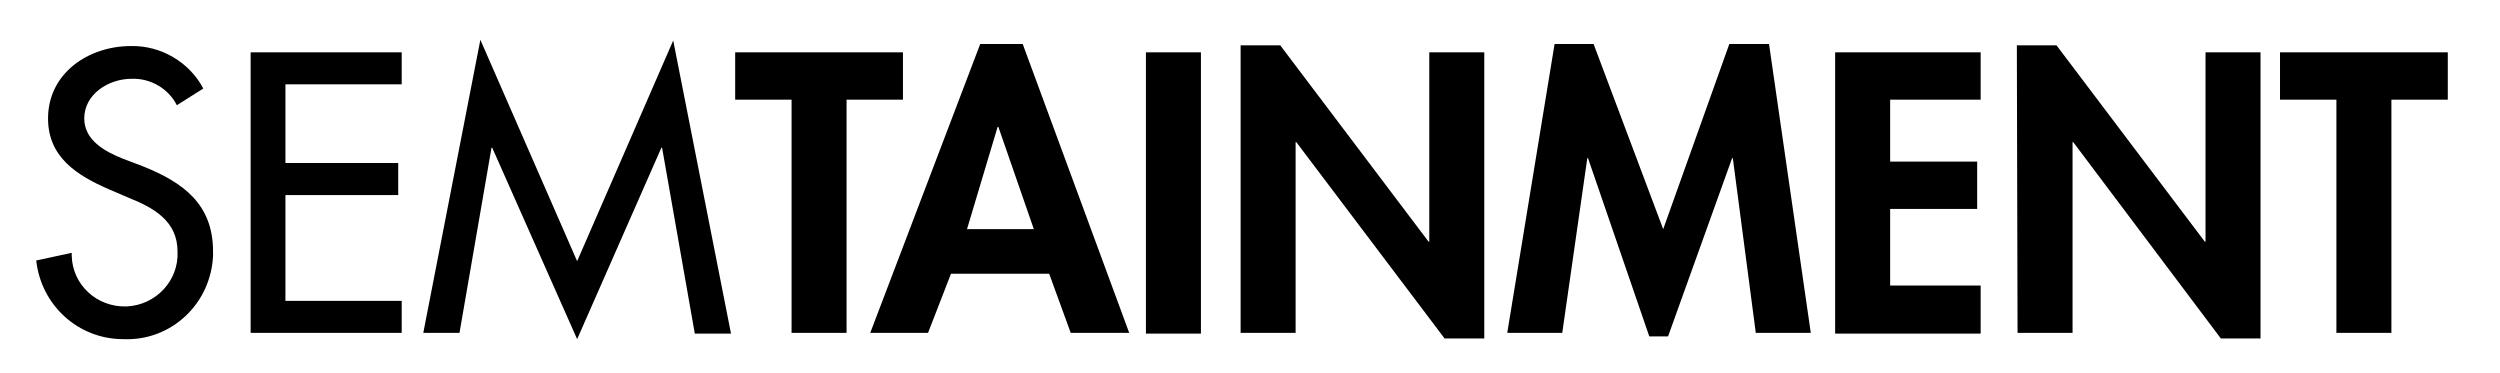 <svg xmlns="http://www.w3.org/2000/svg" viewBox="0 0 359.1 53.6" style="enable-background:new 0 0 359.1 53.6" xml:space="preserve"><path d="M29.201 12.716c-2-3.8-6.1-6.2-10.4-6.1-6.1 0-11.9 3.9-11.9 10.4 0 5.6 4.2 8.2 8.8 10.2l2.8 1.2c3.5 1.4 7 3.3 7 7.7.2 4.2-3.1 7.7-7.3 7.9h-.1c-4.2.1-7.7-3.1-7.8-7.3v-.4l-5.1 1.1c.7 6.4 6 11.3 12.5 11.3 6.9.3 12.6-5.1 12.9-12v-.6c0-6.8-4.3-9.9-10-12.2l-2.9-1.1c-2.5-1-5.6-2.6-5.6-5.8 0-3.5 3.5-5.7 6.8-5.7 2.7-.1 5.3 1.4 6.5 3.8l3.8-2.4zm6.8 35.1h21.7v-4.6h-16.7v-15.2h16.2v-4.6h-16.2v-11.3h16.7v-4.6h-21.7v40.3zm46.9.9 12.1-27.5h.1l4.7 26.7h5.2l-8.3-42.1-13.8 31.7-13.9-31.8-8.2 42.1h5.2l4.6-26.6h.1l12.2 27.5zm38.7-34.4h8.1v-6.8h-24.1v6.8h8.1v33.5h7.9v-33.5zm29.1 25 3.1 8.5h8.4l-15.3-41.5h-6.1l-15.8 41.5h8.3l3.3-8.5h14.1zm-2.2-6.4h-9.6l4.4-14.7h.1l5.1 14.7zm24-25.4h-7.9v40.4h7.9v-40.4zm5.7 40.3h7.9v-27.4h.1l21.3 28.2h5.7v-41.1h-7.9v27.2h-.1l-21.3-28.2h-5.7v41.3zm74 0h7.9l-6-41.5h-5.7l-9.5 26.6-10-26.6h-5.6l-6.8 41.5h7.9l3.6-25.1h.1l8.8 25.6h2.7l9.2-25.6h.1l3.3 25.1zm32.3-33.5v-6.8h-20.9v40.4h20.9v-6.9h-13v-11h12.5v-6.8h-12.5v-8.9h13zm5.3 33.5h7.9v-27.4h.1l21.2 28.2h5.7v-41.1h-7.9v27.2h-.1l-21.3-28.2h-5.7l.1 41.3zm53.7-33.5h8.1v-6.8h-24.1v6.8h8.1v33.5h7.9v-33.5z"/></svg>